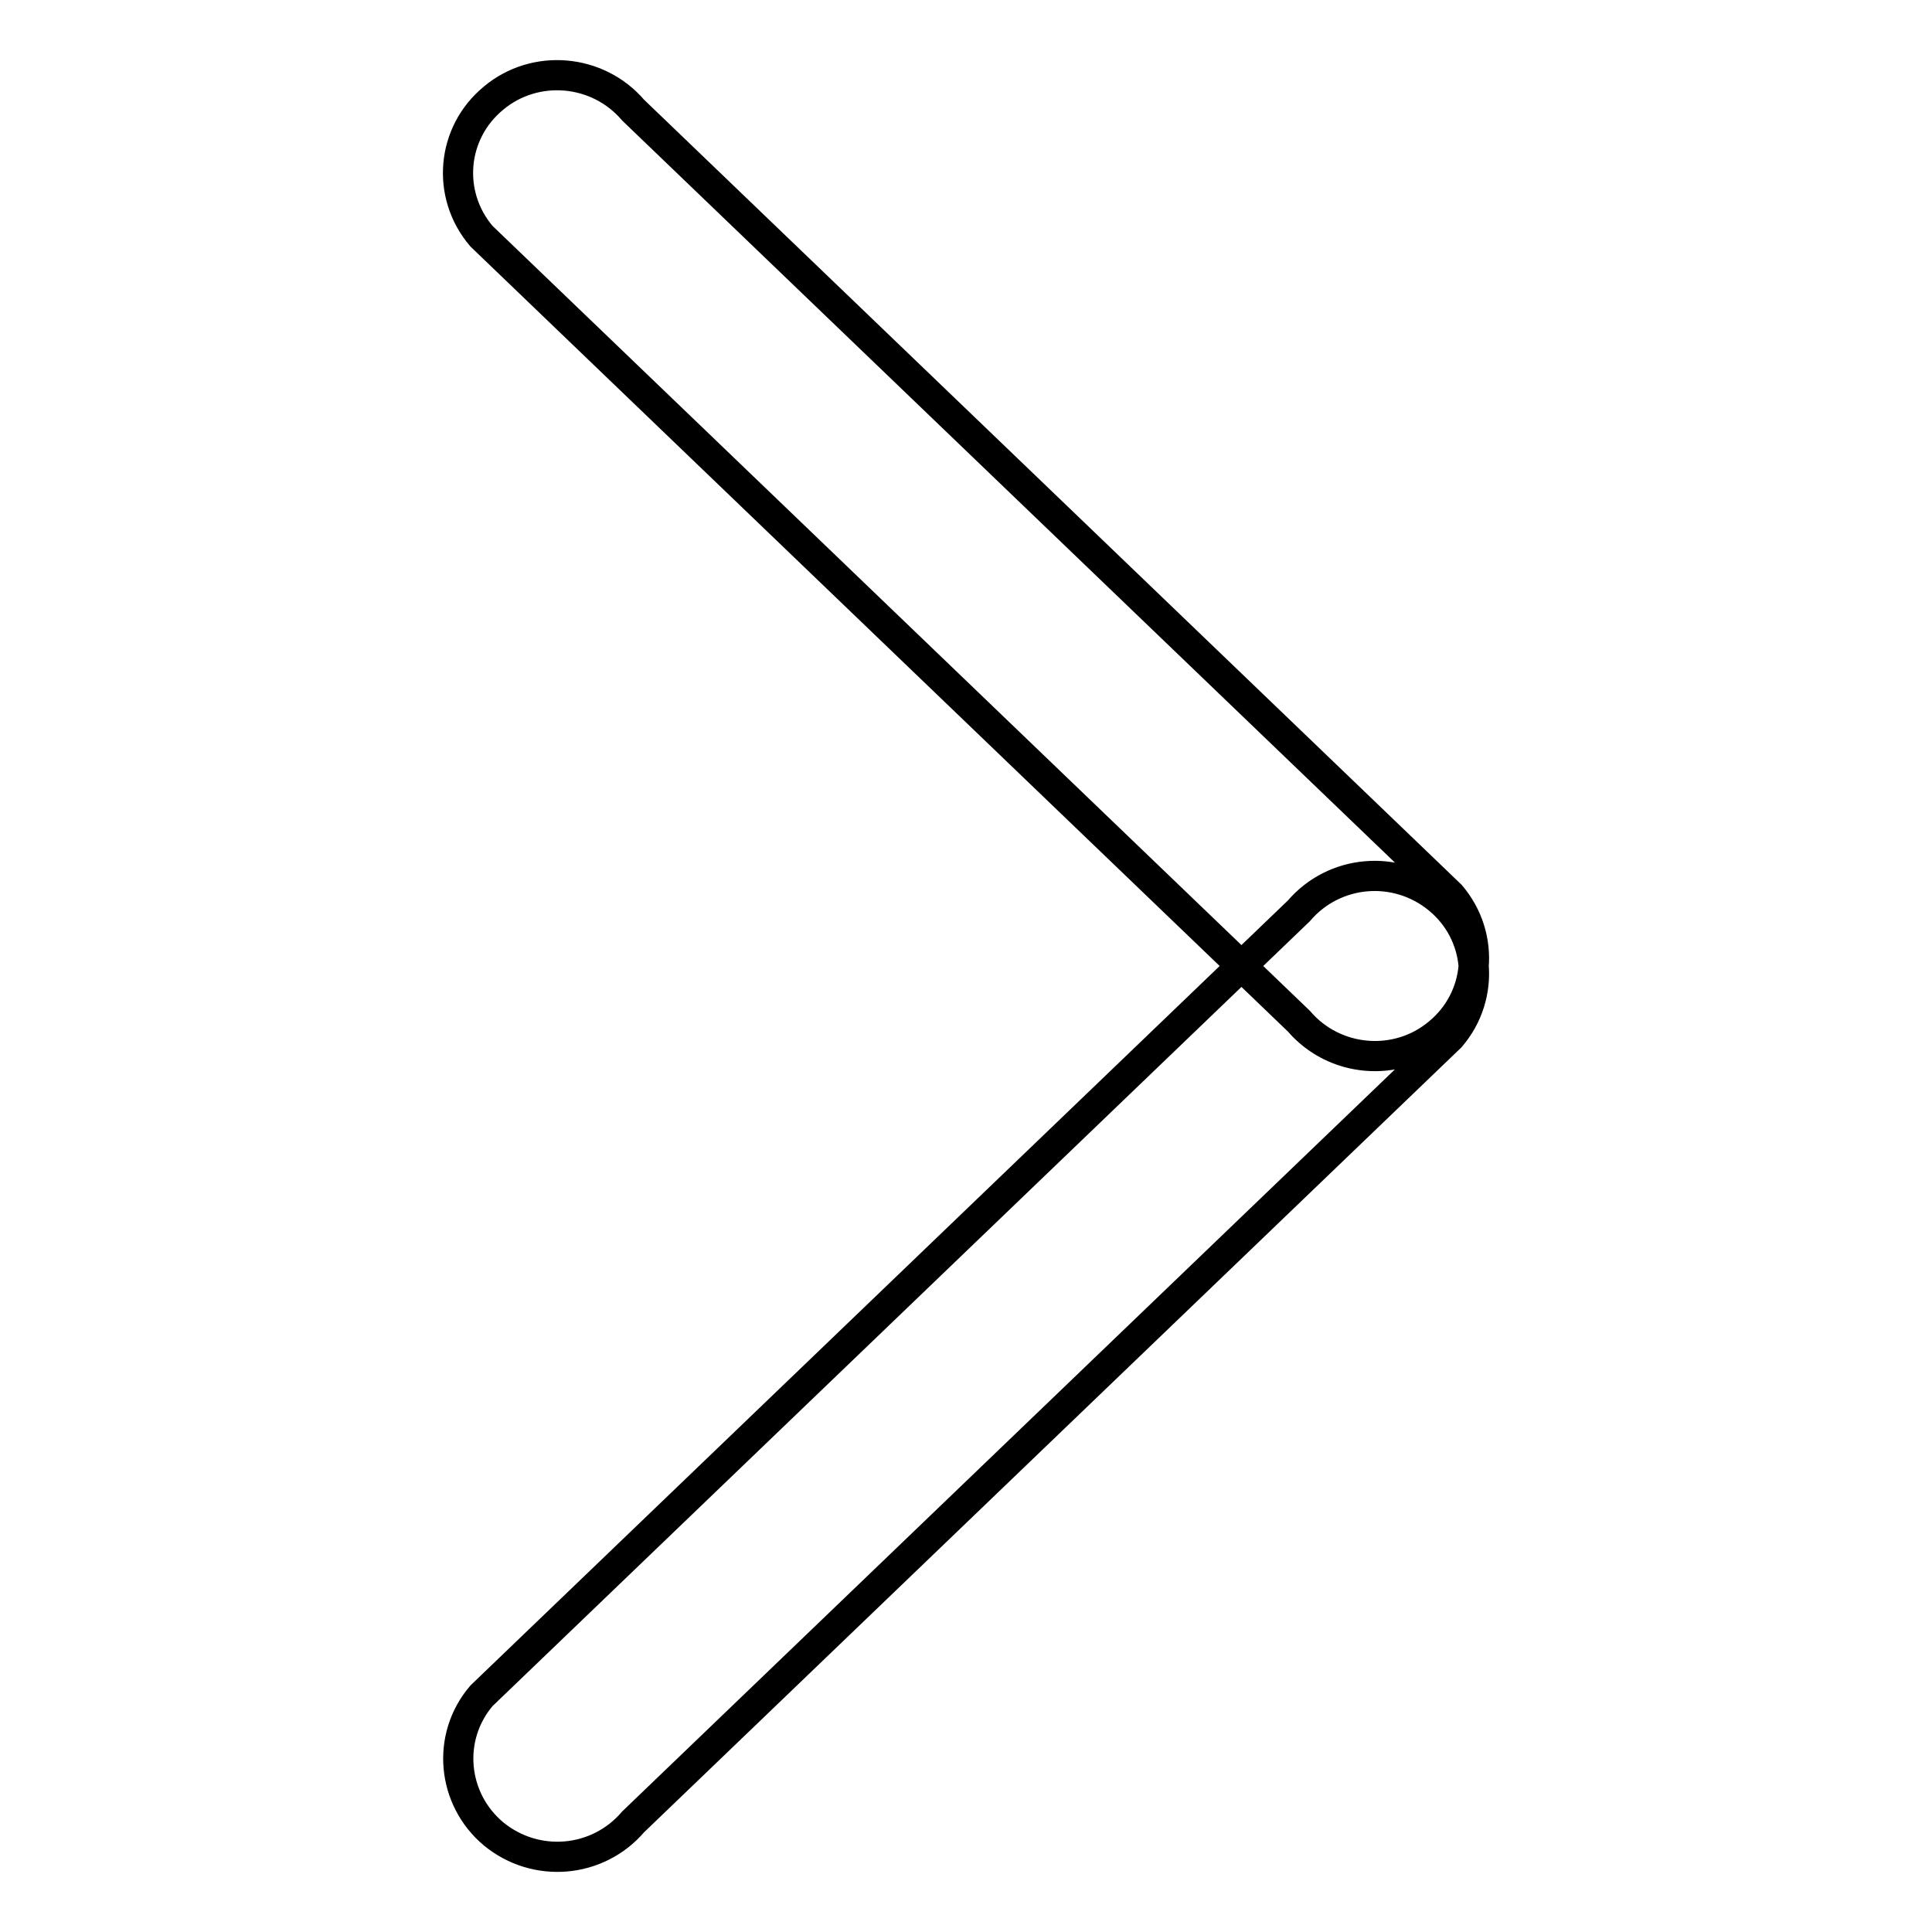 <?xml version="1.0" encoding="utf-8"?>
<!-- Svg Vector Icons : http://www.onlinewebfonts.com/icon -->
<!DOCTYPE svg PUBLIC "-//W3C//DTD SVG 1.1//EN" "http://www.w3.org/Graphics/SVG/1.1/DTD/svg11.dtd">
<svg version="1.1" xmlns="http://www.w3.org/2000/svg" xmlns:xlink="http://www.w3.org/1999/xlink" x="0px" y="0px" viewBox="0 0 256 256" enable-background="new 0 0 256 256" xml:space="preserve">
<g> <path stroke-width="4" fill-opacity="0" stroke="#000000"  d="M172.1,135.3L63.8,31.3c-4.7-5.5-4-13.7,1.6-18.3c5.5-4.6,13.8-3.9,18.5,1.6l108.3,104 c4.7,5.5,4,13.7-1.6,18.3C185.1,141.5,176.8,140.8,172.1,135.3z M63.8,224.7l108.3-104c4.7-5.5,12.9-6.2,18.5-1.6 c5.6,4.6,6.3,12.8,1.6,18.3l-108.3,104c-4.7,5.5-12.9,6.2-18.5,1.6C59.9,238.4,59.1,230.2,63.8,224.7L63.8,224.7z"/></g>
</svg>